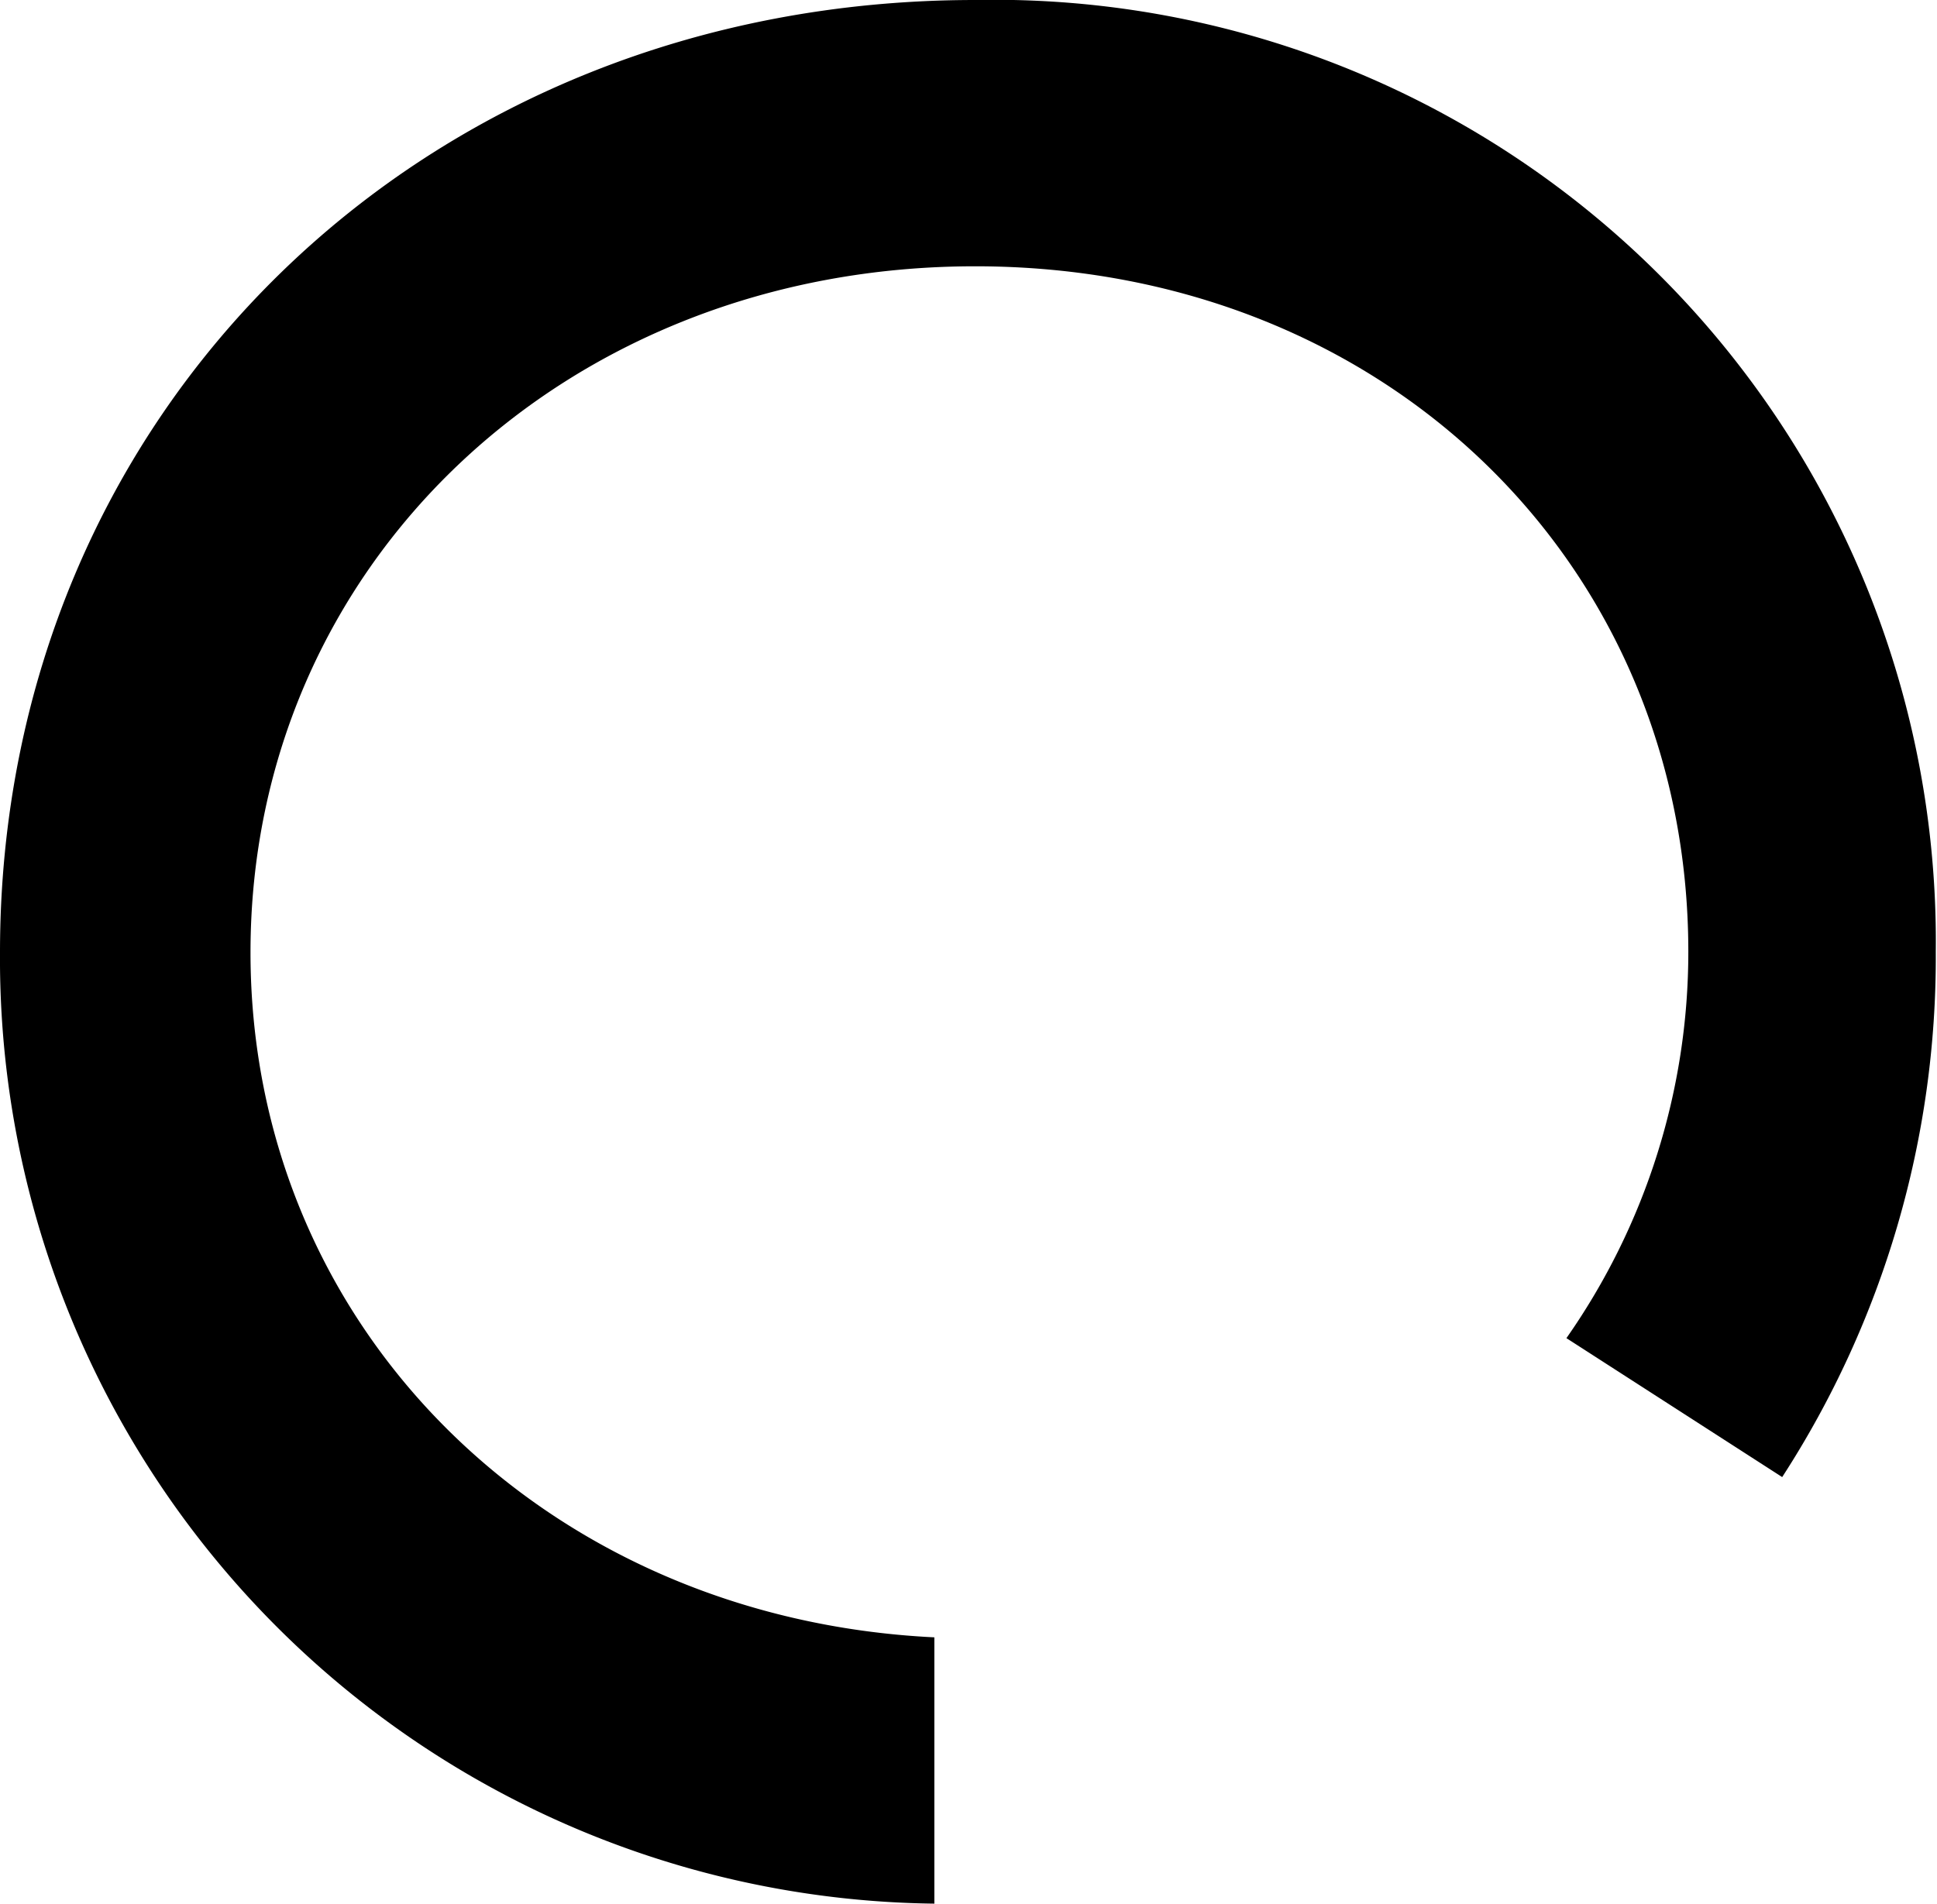 <svg xmlns="http://www.w3.org/2000/svg" width="31.78" height="31.24" viewBox="0 0 31.78 31.24">
  <title>Asset 1</title>
  <g id="Layer_2" data-name="Layer 2">
    <g id="Menu">
      <path d="M15.33,26.87C8.94,26.56,4.11,21.78,4.11,15.63,4.11,9.27,9.27,4.37,16,4.37s11.7,4.9,11.7,11.25a11.05,11.05,0,0,1-2,6.34l3.54,2.28a15.68,15.68,0,0,0,2.52-8.62A15.45,15.45,0,0,0,16,0C6.93,0,0,6.75,0,15.63A15.51,15.51,0,0,0,15.33,31.24Z"/>
    </g>
  </g>
</svg>
